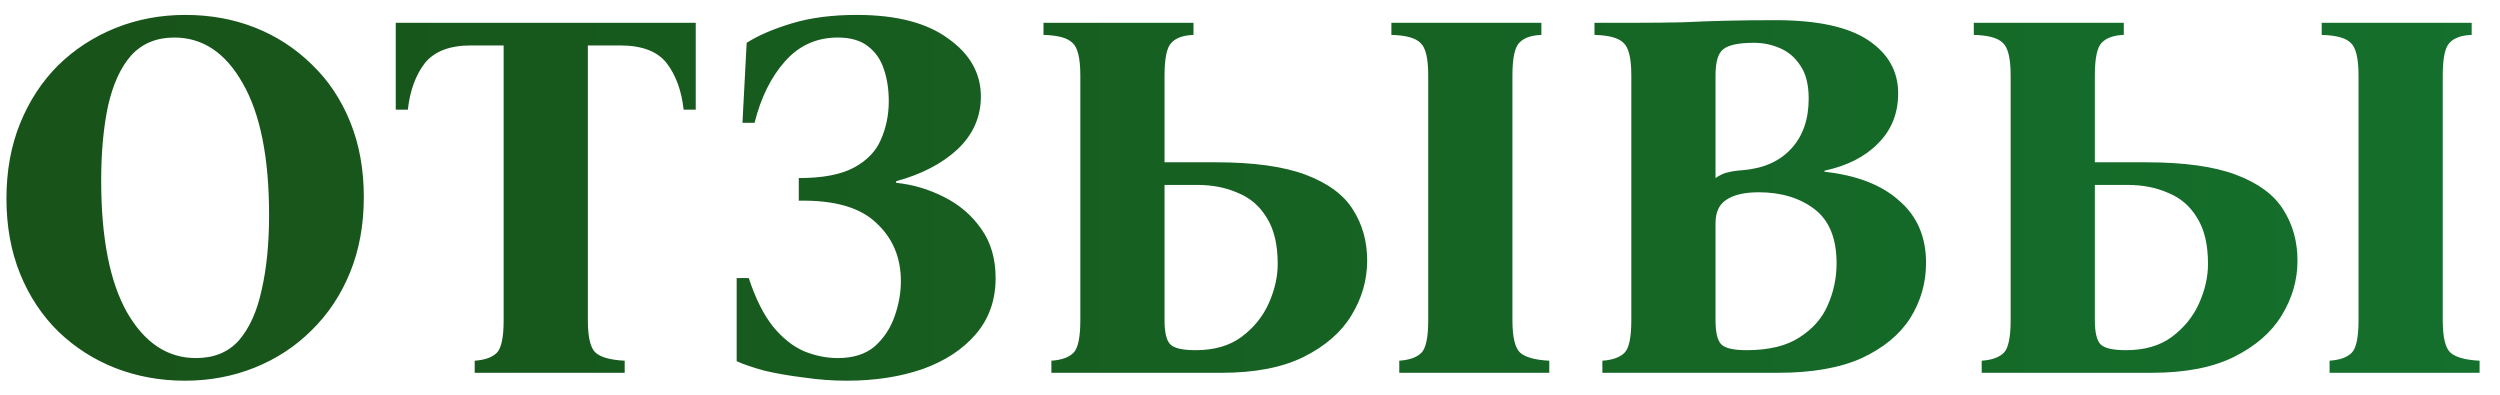 <?xml version="1.0" encoding="UTF-8"?> <svg xmlns="http://www.w3.org/2000/svg" width="114" height="18" viewBox="0 0 114 18" fill="none"> <path d="M8.454 0.68C9.59 0.68 10.646 0.872 11.622 1.256C12.598 1.64 13.462 2.2 14.214 2.936C14.966 3.656 15.55 4.528 15.966 5.552C16.382 6.576 16.59 7.72 16.59 8.984C16.59 10.248 16.382 11.392 15.966 12.416C15.55 13.44 14.966 14.32 14.214 15.056C13.478 15.792 12.614 16.36 11.622 16.76C10.63 17.16 9.566 17.36 8.43 17.36C7.31 17.36 6.254 17.168 5.262 16.784C4.286 16.4 3.422 15.848 2.67 15.128C1.918 14.392 1.334 13.512 0.918 12.488C0.502 11.464 0.294 10.32 0.294 9.056C0.294 7.792 0.502 6.648 0.918 5.624C1.334 4.6 1.91 3.72 2.646 2.984C3.398 2.248 4.27 1.68 5.262 1.28C6.254 0.88 7.318 0.68 8.454 0.68ZM8.934 16.328C9.766 16.328 10.422 16.056 10.902 15.512C11.382 14.952 11.726 14.184 11.934 13.208C12.158 12.232 12.27 11.096 12.27 9.8C12.27 7.192 11.87 5.192 11.07 3.8C10.286 2.408 9.246 1.712 7.95 1.712C7.134 1.712 6.478 1.984 5.982 2.528C5.502 3.072 5.15 3.84 4.926 4.832C4.718 5.808 4.614 6.944 4.614 8.24C4.614 10.848 5.006 12.848 5.79 14.24C6.59 15.632 7.638 16.328 8.934 16.328ZM18.046 1.04H31.726V5H31.174C31.078 4.136 30.822 3.432 30.406 2.888C29.99 2.344 29.278 2.072 28.27 2.072H26.806V14.6C26.806 15.384 26.926 15.88 27.166 16.088C27.406 16.296 27.846 16.416 28.486 16.448V17H21.646V16.448C22.11 16.416 22.446 16.296 22.654 16.088C22.862 15.88 22.966 15.384 22.966 14.6V2.072H21.478C20.502 2.072 19.798 2.344 19.366 2.888C18.95 3.432 18.694 4.136 18.598 5H18.046V1.04ZM40.864 8.336C41.632 8.416 42.36 8.632 43.048 8.984C43.752 9.336 44.32 9.824 44.752 10.448C45.184 11.056 45.4 11.8 45.4 12.68C45.4 13.688 45.096 14.544 44.488 15.248C43.896 15.936 43.088 16.464 42.064 16.832C41.04 17.184 39.888 17.36 38.608 17.36C37.968 17.36 37.32 17.312 36.664 17.216C36.008 17.136 35.408 17.032 34.864 16.904C34.336 16.76 33.912 16.616 33.592 16.472V12.68H34.144C34.448 13.608 34.816 14.344 35.248 14.888C35.68 15.416 36.152 15.792 36.664 16.016C37.176 16.224 37.688 16.328 38.2 16.328C38.904 16.328 39.464 16.152 39.88 15.8C40.296 15.432 40.6 14.976 40.792 14.432C40.984 13.888 41.08 13.352 41.08 12.824C41.08 11.736 40.704 10.848 39.952 10.16C39.216 9.456 38.04 9.12 36.424 9.152V8.12C37.512 8.12 38.352 7.96 38.944 7.64C39.536 7.32 39.944 6.896 40.168 6.368C40.408 5.824 40.528 5.24 40.528 4.616C40.528 4.088 40.456 3.608 40.312 3.176C40.168 2.728 39.928 2.376 39.592 2.12C39.256 1.848 38.792 1.712 38.2 1.712C37.24 1.712 36.44 2.072 35.8 2.792C35.16 3.512 34.696 4.448 34.408 5.6H33.856L34.048 1.952C34.576 1.616 35.264 1.32 36.112 1.064C36.96 0.808 37.944 0.68 39.064 0.68C40.872 0.68 42.264 1.04 43.24 1.76C44.232 2.464 44.728 3.344 44.728 4.4C44.728 5.328 44.376 6.128 43.672 6.8C42.968 7.456 42.032 7.944 40.864 8.264V8.336ZM53.103 7.4H55.431C57.175 7.4 58.551 7.592 59.559 7.976C60.567 8.36 61.279 8.888 61.695 9.56C62.127 10.232 62.343 11.008 62.343 11.888C62.343 12.768 62.103 13.6 61.623 14.384C61.159 15.152 60.431 15.784 59.439 16.28C58.463 16.76 57.215 17 55.695 17H47.943V16.448C48.407 16.416 48.743 16.296 48.951 16.088C49.159 15.88 49.263 15.384 49.263 14.6V3.44C49.263 2.656 49.143 2.16 48.903 1.952C48.679 1.728 48.239 1.608 47.583 1.592V1.04H54.423V1.592C53.959 1.608 53.623 1.728 53.415 1.952C53.207 2.16 53.103 2.656 53.103 3.44V7.4ZM54.519 15.968C55.367 15.968 56.063 15.768 56.607 15.368C57.167 14.952 57.583 14.44 57.855 13.832C58.127 13.224 58.263 12.624 58.263 12.032C58.263 11.152 58.095 10.448 57.759 9.92C57.439 9.392 56.999 9.016 56.439 8.792C55.895 8.552 55.279 8.432 54.591 8.432H53.103V14.6C53.103 15.16 53.191 15.528 53.367 15.704C53.543 15.88 53.927 15.968 54.519 15.968ZM63.807 17V16.448C64.271 16.416 64.607 16.296 64.815 16.088C65.023 15.88 65.127 15.384 65.127 14.6V3.44C65.127 2.656 65.007 2.16 64.767 1.952C64.543 1.728 64.103 1.608 63.447 1.592V1.04H70.287V1.592C69.823 1.608 69.487 1.728 69.279 1.952C69.071 2.16 68.967 2.656 68.967 3.44V14.6C68.967 15.384 69.087 15.88 69.327 16.088C69.567 16.296 70.007 16.416 70.647 16.448V17H63.807ZM73.068 17V16.448C73.532 16.416 73.868 16.296 74.076 16.088C74.284 15.88 74.388 15.384 74.388 14.6V3.44C74.388 2.656 74.268 2.16 74.028 1.952C73.804 1.728 73.364 1.608 72.708 1.592V1.04H74.388C75.284 1.04 76.068 1.032 76.74 1.016C77.412 0.984 78.076 0.96 78.732 0.944C79.388 0.928 80.132 0.92 80.964 0.92C82.868 0.92 84.276 1.224 85.188 1.832C86.1 2.44 86.556 3.248 86.556 4.256C86.556 5.168 86.252 5.928 85.644 6.536C85.052 7.144 84.236 7.56 83.196 7.784V7.832C84.668 7.992 85.804 8.432 86.604 9.152C87.42 9.856 87.828 10.8 87.828 11.984C87.828 12.896 87.588 13.736 87.108 14.504C86.628 15.256 85.892 15.864 84.9 16.328C83.908 16.776 82.628 17 81.06 17H73.068ZM78.228 8.12C78.436 7.976 78.628 7.888 78.804 7.856C78.996 7.808 79.22 7.776 79.476 7.76C80.42 7.68 81.156 7.352 81.684 6.776C82.212 6.2 82.476 5.44 82.476 4.496C82.476 3.856 82.348 3.352 82.092 2.984C81.852 2.616 81.54 2.352 81.156 2.192C80.788 2.032 80.396 1.952 79.98 1.952C79.292 1.952 78.828 2.048 78.588 2.24C78.348 2.416 78.228 2.816 78.228 3.44V8.12ZM79.644 15.968C80.652 15.968 81.452 15.776 82.044 15.392C82.652 15.008 83.084 14.52 83.34 13.928C83.612 13.32 83.748 12.68 83.748 12.008C83.748 10.872 83.412 10.048 82.74 9.536C82.068 9.024 81.22 8.768 80.196 8.768C79.556 8.768 79.068 8.88 78.732 9.104C78.396 9.312 78.228 9.672 78.228 10.184V14.6C78.228 15.16 78.316 15.528 78.492 15.704C78.668 15.88 79.052 15.968 79.644 15.968ZM95.525 7.4H97.853C99.597 7.4 100.973 7.592 101.981 7.976C102.989 8.36 103.701 8.888 104.117 9.56C104.549 10.232 104.765 11.008 104.765 11.888C104.765 12.768 104.525 13.6 104.045 14.384C103.581 15.152 102.853 15.784 101.861 16.28C100.885 16.76 99.637 17 98.117 17H90.365V16.448C90.829 16.416 91.165 16.296 91.373 16.088C91.581 15.88 91.685 15.384 91.685 14.6V3.44C91.685 2.656 91.565 2.16 91.325 1.952C91.101 1.728 90.661 1.608 90.005 1.592V1.04H96.845V1.592C96.381 1.608 96.045 1.728 95.837 1.952C95.629 2.16 95.525 2.656 95.525 3.44V7.4ZM96.941 15.968C97.789 15.968 98.485 15.768 99.029 15.368C99.589 14.952 100.005 14.44 100.277 13.832C100.549 13.224 100.685 12.624 100.685 12.032C100.685 11.152 100.517 10.448 100.181 9.92C99.861 9.392 99.421 9.016 98.861 8.792C98.317 8.552 97.701 8.432 97.013 8.432H95.525V14.6C95.525 15.16 95.613 15.528 95.789 15.704C95.965 15.88 96.349 15.968 96.941 15.968ZM106.229 17V16.448C106.693 16.416 107.029 16.296 107.237 16.088C107.445 15.88 107.549 15.384 107.549 14.6V3.44C107.549 2.656 107.429 2.16 107.189 1.952C106.965 1.728 106.525 1.608 105.869 1.592V1.04H112.709V1.592C112.245 1.608 111.909 1.728 111.701 1.952C111.493 2.16 111.389 2.656 111.389 3.44V14.6C111.389 15.384 111.509 15.88 111.749 16.088C111.989 16.296 112.429 16.416 113.069 16.448V17H106.229Z" fill="url(#paint0_linear_47_19805)"></path> <defs> <linearGradient id="paint0_linear_47_19805" x1="213" y1="9.5" x2="-84.939" y2="9.5" gradientUnits="userSpaceOnUse"> <stop stop-color="#118A3D"></stop> <stop offset="0.99" stop-color="#1B3D0B"></stop> </linearGradient> </defs> </svg> 